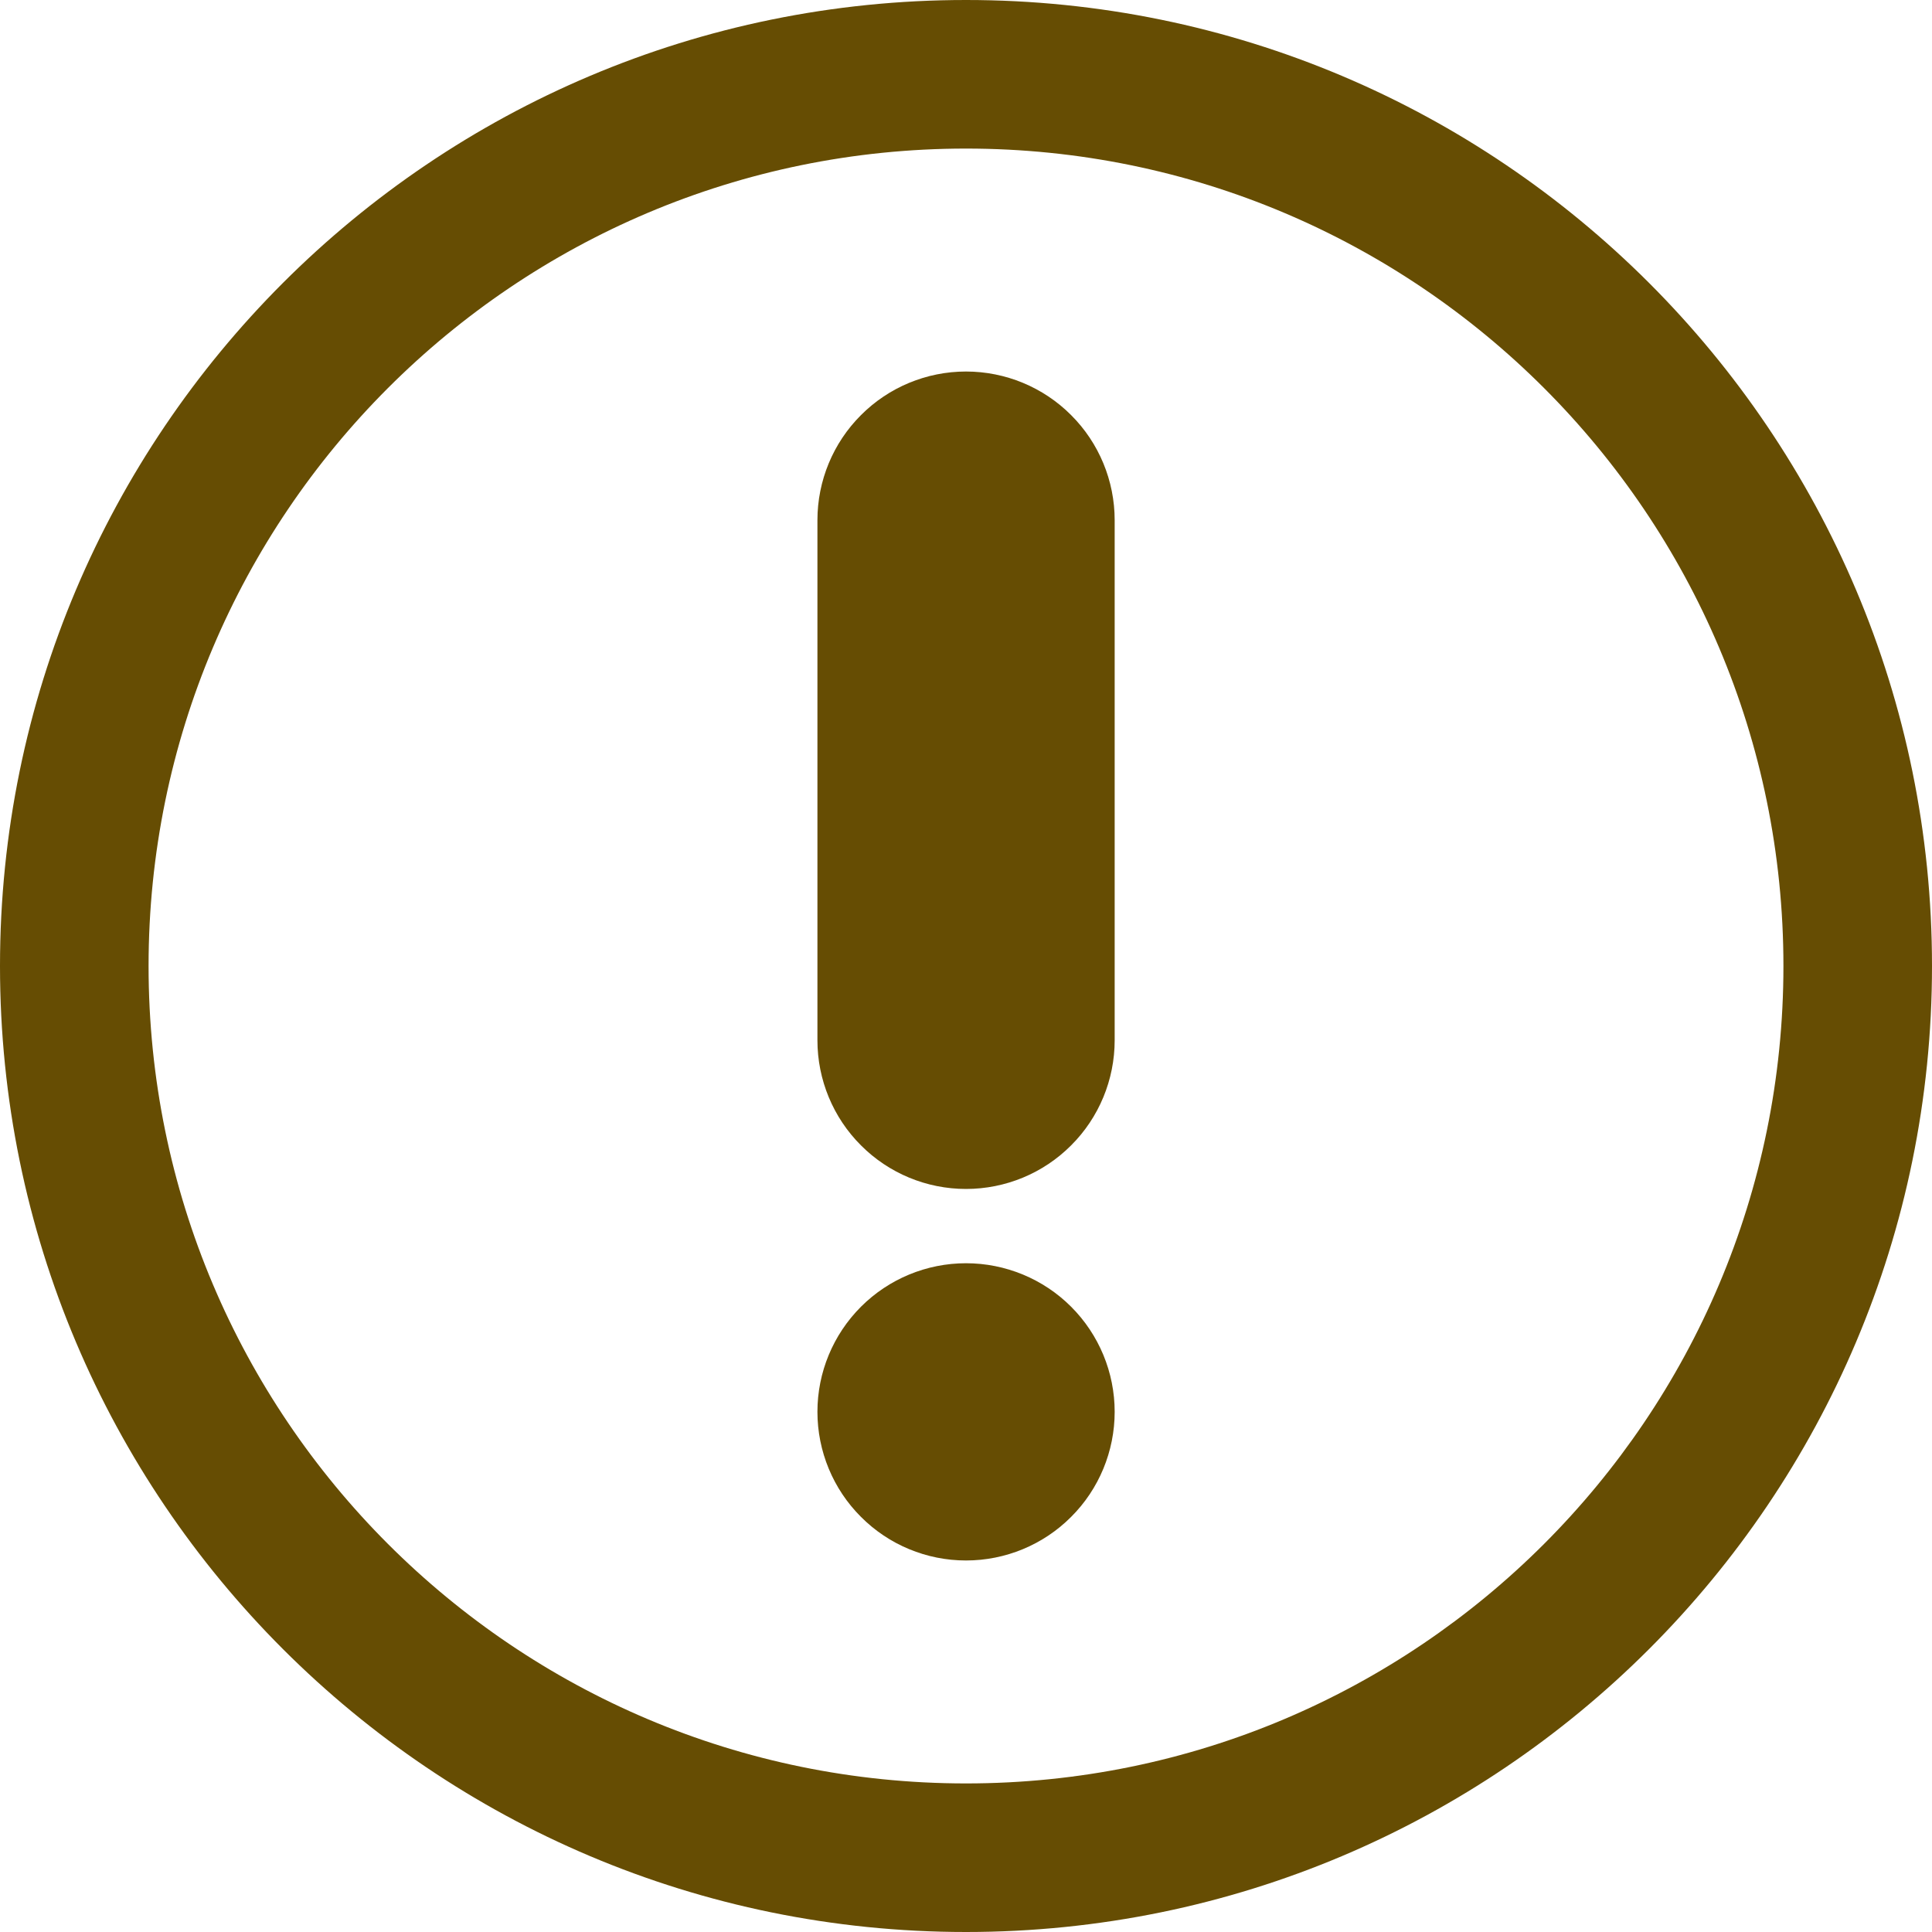 <svg width="20" height="20" viewBox="0 0 20 20" fill="none" xmlns="http://www.w3.org/2000/svg">
<g id="pepicons-pop:exclamation-circle" clip-path="url(#clip0_47_3269)">
<g id="Group">
<path id="Vector" fill-rule="evenodd" clip-rule="evenodd" d="M10 3.846C10.408 3.846 10.8 4.008 11.088 4.297C11.377 4.585 11.539 4.977 11.539 5.385V10.769C11.539 11.177 11.377 11.569 11.088 11.857C10.8 12.146 10.408 12.308 10 12.308C9.592 12.308 9.201 12.146 8.913 11.857C8.624 11.569 8.462 11.177 8.462 10.769V5.385C8.462 4.977 8.624 4.585 8.913 4.297C9.201 4.008 9.592 3.846 10 3.846Z" fill="#664D03"/>
<path id="Vector_2" d="M11.539 14.615C11.539 15.023 11.377 15.415 11.088 15.703C10.8 15.992 10.408 16.154 10 16.154C9.592 16.154 9.201 15.992 8.913 15.703C8.624 15.415 8.462 15.023 8.462 14.615C8.462 14.207 8.624 13.816 8.913 13.527C9.201 13.239 9.592 13.077 10 13.077C10.408 13.077 10.8 13.239 11.088 13.527C11.377 13.816 11.539 14.207 11.539 14.615Z" fill="#664D03"/>
<path id="Vector_3" fill-rule="evenodd" clip-rule="evenodd" d="M10 18.462C14.673 18.462 18.462 14.673 18.462 10C18.462 5.327 14.673 1.538 10 1.538C5.327 1.538 1.538 5.327 1.538 10C1.538 14.673 5.327 18.462 10 18.462ZM10 20C15.523 20 20 15.523 20 10C20 4.477 15.523 0 10 0C4.477 0 0 4.477 0 10C0 15.523 4.477 20 10 20Z" fill="#664D03"/>
</g>
</g>
<defs>
<clipPath id="clip0_47_3269">
<rect width="20" height="20" fill="white"/>
</clipPath>
</defs>
</svg>
